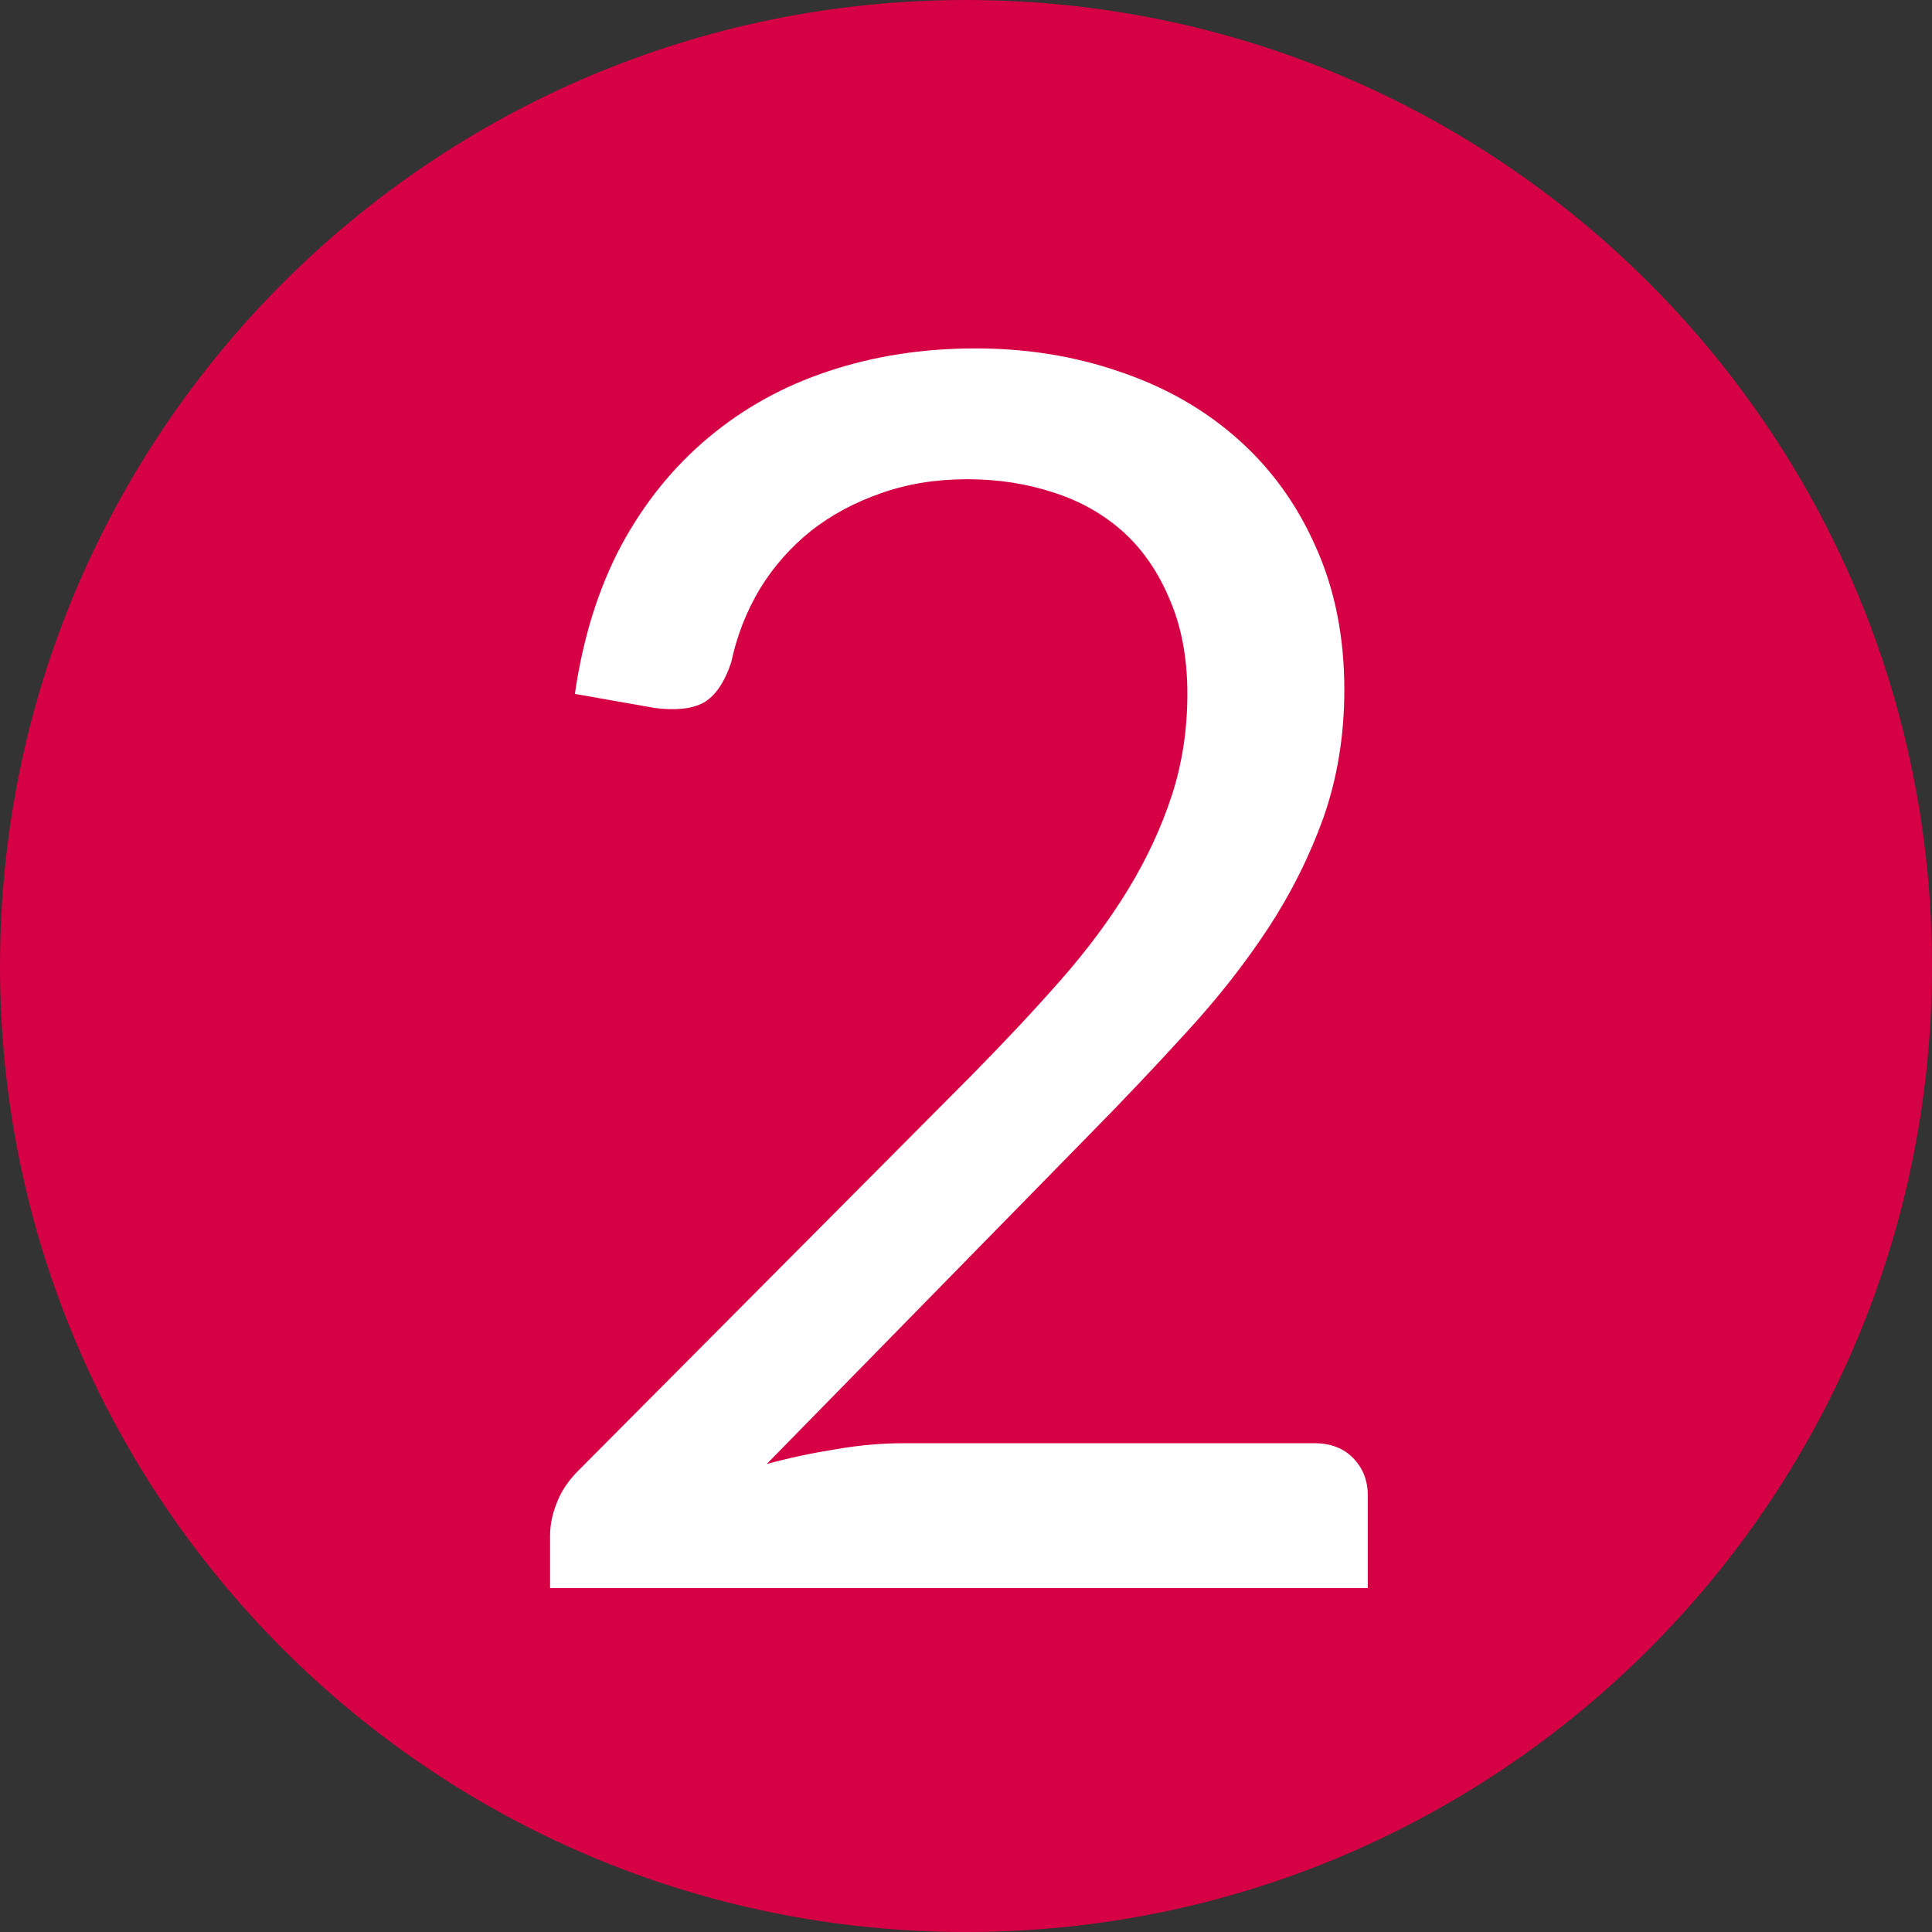 <svg xmlns="http://www.w3.org/2000/svg" xmlns:xlink="http://www.w3.org/1999/xlink" width="60" zoomAndPan="magnify" viewBox="0 0 45 45" height="60" preserveAspectRatio="xMidYMid meet" version="1.2"><rect x="0" y="0" width="45" height="45" fill="#333333" stroke="none"/><defs><clipPath id="10c1ca98c8"><path d="M 22.5 0 C 10.074 0 0 10.074 0 22.5 C 0 34.926 10.074 45 22.5 45 C 34.926 45 45 34.926 45 22.5 C 45 10.074 34.926 0 22.5 0 Z M 22.5 0 "/></clipPath></defs><g id="88f2e128ac"><g clip-rule="nonzero" clip-path="url(#10c1ca98c8)"><rect x="0" width="45" y="0" height="45" style="fill:#d60045;fill-opacity:1;stroke:none;"/></g><g style="fill:#ffffff;fill-opacity:1;"><g transform="translate(10.937, 36.99)"><path style="stroke:none" d="M 19.672 -3.375 C 20.055 -3.375 20.359 -3.258 20.578 -3.031 C 20.805 -2.801 20.922 -2.508 20.922 -2.156 L 20.922 0 L 1.875 0 L 1.875 -1.219 C 1.875 -1.469 1.926 -1.723 2.031 -1.984 C 2.133 -2.254 2.301 -2.504 2.531 -2.734 L 11.672 -11.922 C 12.43 -12.691 13.125 -13.43 13.75 -14.141 C 14.375 -14.848 14.906 -15.562 15.344 -16.281 C 15.781 -17 16.117 -17.727 16.359 -18.469 C 16.598 -19.207 16.719 -19.992 16.719 -20.828 C 16.719 -21.66 16.582 -22.391 16.312 -23.016 C 16.051 -23.648 15.691 -24.176 15.234 -24.594 C 14.773 -25.008 14.234 -25.316 13.609 -25.516 C 12.984 -25.723 12.312 -25.828 11.594 -25.828 C 10.863 -25.828 10.191 -25.719 9.578 -25.5 C 8.973 -25.289 8.43 -25 7.953 -24.625 C 7.484 -24.25 7.086 -23.801 6.766 -23.281 C 6.453 -22.758 6.227 -22.188 6.094 -21.562 C 5.938 -21.094 5.723 -20.781 5.453 -20.625 C 5.18 -20.477 4.801 -20.438 4.312 -20.5 L 2.453 -20.828 C 2.641 -22.129 3 -23.281 3.531 -24.281 C 4.07 -25.281 4.75 -26.117 5.562 -26.797 C 6.383 -27.484 7.316 -28 8.359 -28.344 C 9.41 -28.695 10.551 -28.875 11.781 -28.875 C 12.988 -28.875 14.113 -28.691 15.156 -28.328 C 16.207 -27.973 17.117 -27.453 17.891 -26.766 C 18.66 -26.086 19.266 -25.254 19.703 -24.266 C 20.148 -23.285 20.375 -22.172 20.375 -20.922 C 20.375 -19.859 20.211 -18.867 19.891 -17.953 C 19.566 -17.047 19.133 -16.18 18.594 -15.359 C 18.051 -14.535 17.422 -13.734 16.703 -12.953 C 15.992 -12.172 15.242 -11.379 14.453 -10.578 L 6.922 -2.891 C 7.453 -3.035 7.988 -3.148 8.531 -3.234 C 9.07 -3.328 9.598 -3.375 10.109 -3.375 Z M 19.672 -3.375 "/></g></g></g></svg>